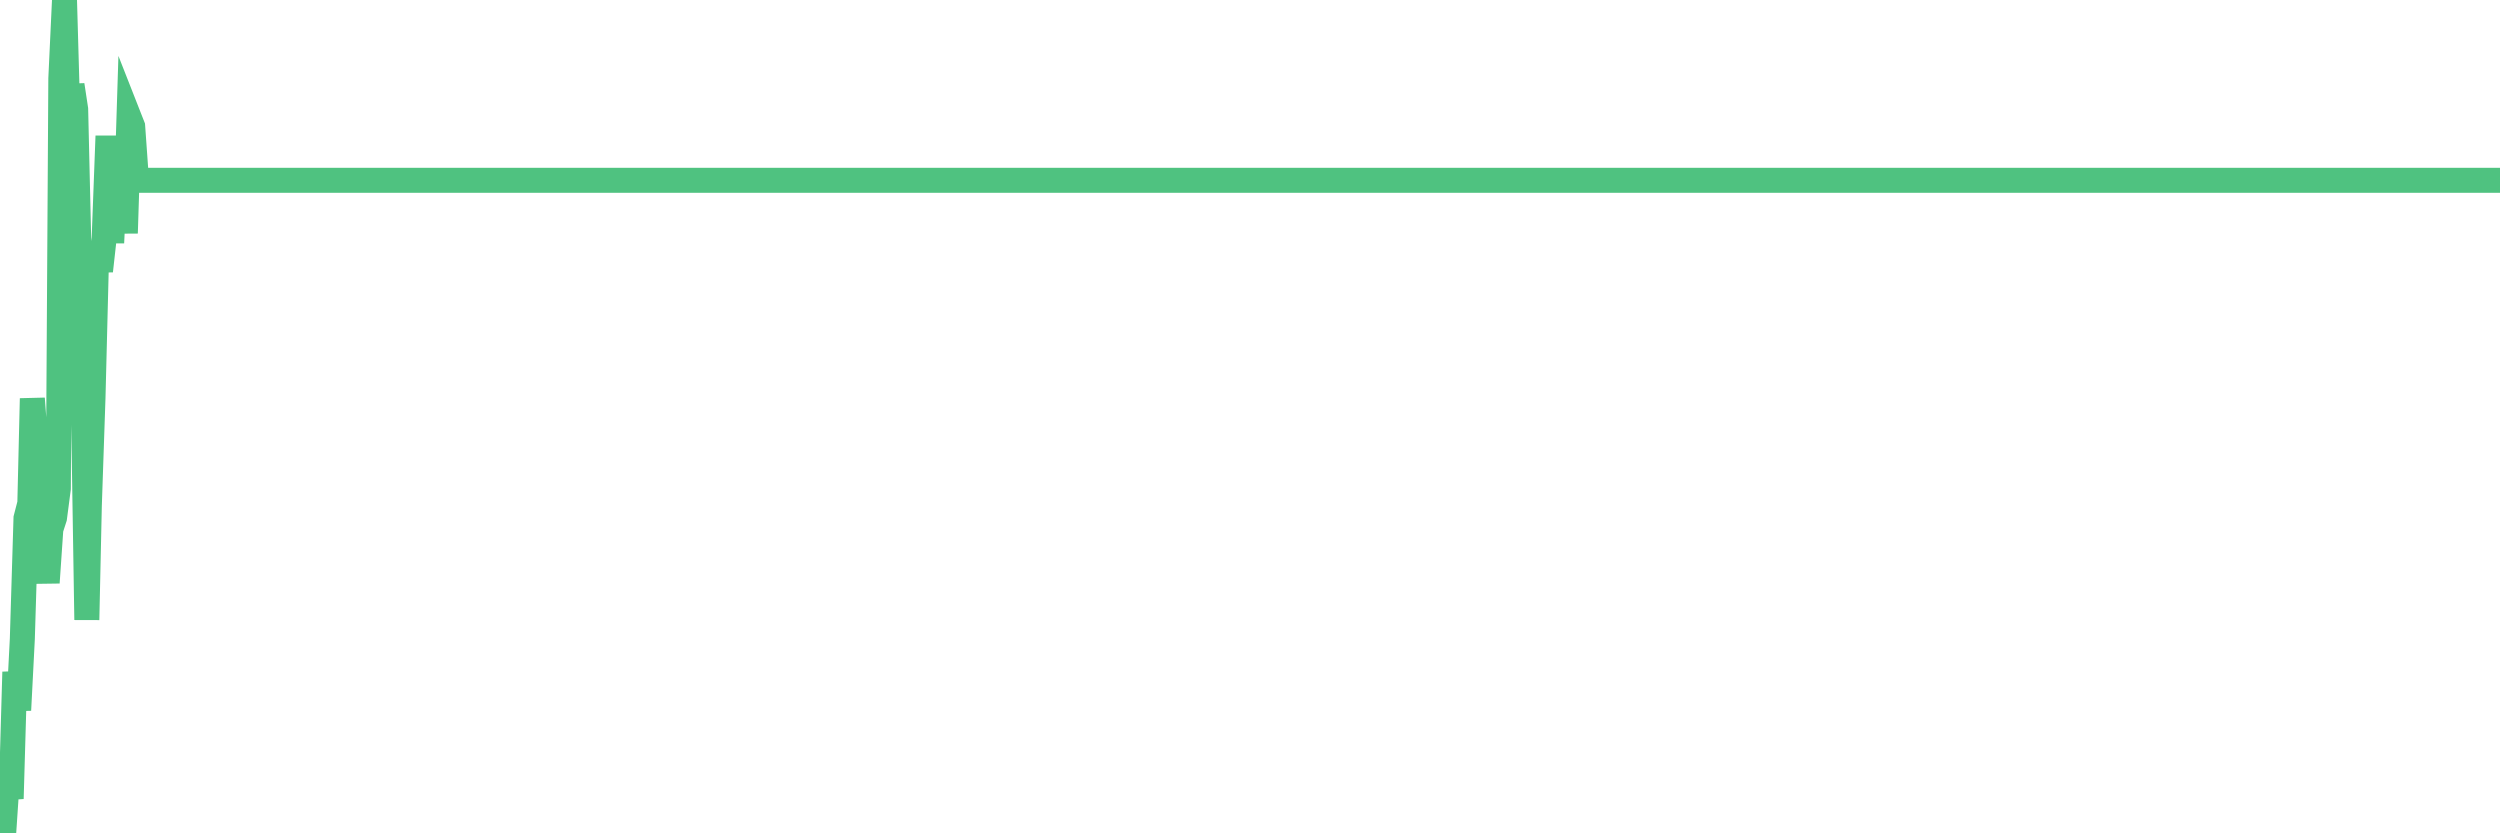 <?xml version="1.0"?><svg width="150px" height="50px" xmlns="http://www.w3.org/2000/svg" xmlns:xlink="http://www.w3.org/1999/xlink"> <polyline fill="none" stroke="#4fc280" stroke-width="1.5px" stroke-linecap="round" stroke-miterlimit="5" points="0.00,48.67 0.22,50.00 0.45,46.56 0.67,47.92 0.89,40.32 1.12,42.61 1.34,38.33 1.56,31.09 1.79,30.20 1.94,23.91 2.16,26.87 2.38,31.03 2.60,32.58 2.83,34.96 3.05,31.75 3.27,31.07 3.50,29.31 3.65,4.71 3.87,0.00 4.09,7.73 4.32,5.10 4.54,6.55 4.76,15.99 4.99,23.39 5.21,37.19 5.36,30.34 5.58,23.85 5.81,14.72 6.03,16.26 6.25,14.28 6.48,8.16 6.70,14.57 6.92,9.96 7.07,10.99 7.29,8.91 7.52,13.99 7.74,7.02 7.96,7.58 8.19,10.82 8.41,10.82 8.63,10.82 8.78,10.82 9.01,10.82 9.23,10.82 9.45,10.82 9.68,10.82 9.90,10.82 10.12,10.82 10.35,10.82 10.49,10.82 10.72,10.82 10.94,10.82 11.16,10.82 11.39,10.82 11.61,10.82 11.83,10.82 12.06,10.82 12.21,10.82 12.43,10.82 12.65,10.82 12.88,10.82 13.10,10.82 13.32,10.82 13.55,10.82 13.77,10.82 13.92,10.82 14.14,10.82 14.36,10.82 14.59,10.82 14.81,10.82 15.03,10.82 15.26,10.82 15.48,10.82 15.63,10.82 15.85,10.82 16.08,10.82 16.30,10.82 16.52,10.82 16.75,10.82 16.97,10.82 17.19,10.82 17.42,10.82 17.57,10.82 17.79,10.82 18.01,10.82 18.23,10.82 18.46,10.82 18.68,10.82 18.90,10.82 19.13,10.82 19.28,10.82 19.50,10.82 19.72,10.82 19.95,10.82 20.17,10.82 20.39,10.82 20.62,10.82 20.84,10.82 20.99,10.82 21.21,10.82 21.44,10.82 21.66,10.82 21.88,10.82 22.11,10.82 22.33,10.82 22.55,10.82 22.70,10.82 22.92,10.82 23.15,10.82 23.37,10.82 23.59,10.82 23.82,10.82 24.04,10.82 24.26,10.82 24.41,10.82 24.64,10.82 24.86,10.82 25.08,10.82 25.31,10.82 25.53,10.82 25.75,10.82 25.98,10.82 26.12,10.82 26.35,10.82 26.57,10.82 26.79,10.82 27.02,10.82 27.24,10.82 27.46,10.82 27.69,10.82 27.84,10.82 28.06,10.82 28.28,10.82 28.51,10.82 28.73,10.82 28.95,10.82 29.18,10.82 29.40,10.82 29.55,10.82 29.77,10.82 29.99,10.82 30.22,10.82 30.44,10.82 30.66,10.82 30.89,10.82 31.11,10.82 31.26,10.82 31.48,10.82 31.71,10.82 31.93,10.82 32.15,10.82 32.38,10.82 32.60,10.82 32.82,10.82 33.05,10.82 33.19,10.82 33.42,10.82 33.64,10.82 33.86,10.82 34.09,10.82 34.31,10.82 34.53,10.82 34.76,10.82 34.91,10.82 35.13,10.82 35.35,10.82 35.58,10.82 35.80,10.82 36.02,10.82 36.25,10.82 36.47,10.82 36.62,10.82 36.84,10.82 37.07,10.82 37.29,10.82 37.51,10.82 37.74,10.82 37.96,10.82 38.18,10.82 38.33,10.82 38.55,10.82 38.78,10.82 39.00,10.82 39.22,10.82 39.45,10.82 39.67,10.82 39.89,10.82 40.04,10.82 40.27,10.82 40.49,10.82 40.71,10.82 40.94,10.82 41.16,10.82 41.38,10.82 41.61,10.82 41.75,10.82 41.98,10.82 42.20,10.82 42.42,10.82 42.65,10.82 42.87,10.82 43.09,10.82 43.32,10.82 43.47,10.82 43.69,10.82 43.91,10.82 44.14,10.82 44.36,10.82 44.58,10.82 44.81,10.82 45.03,10.82 45.18,10.82 45.40,10.82 45.62,10.82 45.85,10.82 46.07,10.82 46.29,10.82 46.52,10.82 46.74,10.82 46.89,10.82 47.11,10.82 47.34,10.82 47.56,10.82 47.78,10.82 48.01,10.82 48.23,10.82 48.45,10.82 48.68,10.82 48.82,10.82 49.05,10.82 49.27,10.82 49.49,10.82 49.72,10.82 49.94,10.82 50.16,10.82 50.39,10.82 50.54,10.82 50.76,10.82 50.98,10.82 51.21,10.82 51.43,10.82 51.65,10.82 51.88,10.82 52.10,10.82 52.25,10.82 52.47,10.82 52.70,10.82 52.92,10.82 53.14,10.82 53.36,10.82 53.59,10.82 53.81,10.82 53.96,10.82 54.18,10.82 54.41,10.82 54.63,10.82 54.85,10.82 55.08,10.82 55.30,10.82 55.52,10.82 55.67,10.82 55.90,10.82 56.12,10.82 56.34,10.82 56.57,10.82 56.79,10.82 57.01,10.82 57.24,10.82 57.38,10.82 57.61,10.82 57.83,10.82 58.05,10.82 58.28,10.82 58.50,10.82 58.72,10.82 58.95,10.82 59.10,10.82 59.32,10.82 59.54,10.82 59.77,10.82 59.99,10.82 60.21,10.82 60.44,10.82 60.66,10.82 60.81,10.82 61.03,10.82 61.25,10.82 61.48,10.82 61.70,10.82 61.92,10.82 62.15,10.82 62.37,10.82 62.52,10.82 62.74,10.82 62.97,10.82 63.19,10.82 63.41,10.82 63.64,10.82 63.86,10.82 64.08,10.82 64.23,10.82 64.45,10.82 64.68,10.82 64.90,10.82 65.12,10.82 65.35,10.82 65.57,10.82 65.79,10.82 66.02,10.82 66.17,10.82 66.39,10.82 66.61,10.82 66.84,10.82 67.06,10.82 67.28,10.82 67.51,10.82 67.73,10.82 67.88,10.82 68.10,10.82 68.33,10.82 68.55,10.82 68.77,10.82 68.99,10.82 69.22,10.82 69.44,10.82 69.59,10.82 69.81,10.82 70.04,10.82 70.26,10.82 70.48,10.82 70.71,10.82 70.93,10.82 71.15,10.82 71.30,10.82 71.53,10.82 71.75,10.82 71.97,10.82 72.20,10.82 72.42,10.82 72.64,10.82 72.87,10.82 73.01,10.82 73.24,10.82 73.46,10.82 73.68,10.82 73.91,10.82 74.13,10.82 74.35,10.82 74.58,10.82 74.73,10.82 74.95,10.82 75.17,10.82 75.40,10.82 75.62,10.82 75.84,10.82 76.07,10.82 76.29,10.82 76.44,10.82 76.66,10.82 76.88,10.82 77.11,10.82 77.33,10.82 77.55,10.82 77.78,10.82 78.00,10.82 78.15,10.82 78.37,10.82 78.60,10.82 78.82,10.82 79.04,10.82 79.27,10.82 79.49,10.82 79.71,10.82 79.86,10.82 80.08,10.82 80.31,10.82 80.53,10.82 80.75,10.82 80.98,10.82 81.20,10.82 81.42,10.82 81.65,10.82 81.80,10.82 82.02,10.82 82.24,10.82 82.47,10.82 82.69,10.82 82.91,10.82 83.14,10.82 83.36,10.82 83.51,10.82 83.73,10.82 83.95,10.82 84.18,10.82 84.40,10.82 84.62,10.82 84.85,10.82 85.07,10.82 85.22,10.82 85.44,10.82 85.67,10.82 85.89,10.82 86.11,10.82 86.34,10.82 86.56,10.82 86.78,10.82 86.93,10.82 87.16,10.82 87.38,10.82 87.60,10.82 87.83,10.82 88.05,10.82 88.27,10.82 88.50,10.82 88.64,10.82 88.87,10.82 89.09,10.82 89.31,10.82 89.54,10.82 89.76,10.82 89.98,10.82 90.21,10.82 90.36,10.82 90.58,10.82 90.80,10.82 91.03,10.82 91.25,10.82 91.47,10.82 91.70,10.82 91.92,10.82 92.07,10.82 92.29,10.82 92.51,10.82 92.74,10.82 92.96,10.82 93.18,10.82 93.41,10.82 93.63,10.82 93.78,10.82 94.00,10.82 94.23,10.82 94.45,10.82 94.67,10.82 94.90,10.82 95.12,10.82 95.34,10.82 95.49,10.82 95.71,10.82 95.94,10.82 96.16,10.82 96.38,10.82 96.61,10.82 96.83,10.82 97.05,10.82 97.28,10.82 97.43,10.82 97.65,10.82 97.87,10.82 98.10,10.82 98.32,10.82 98.54,10.82 98.77,10.82 98.99,10.82 99.14,10.82 99.36,10.82 99.58,10.82 99.81,10.82 100.03,10.82 100.25,10.82 100.48,10.82 100.70,10.82 100.85,10.82 101.07,10.82 101.30,10.82 101.52,10.82 101.74,10.82 101.97,10.82 102.19,10.82 102.41,10.82 102.56,10.82 102.79,10.82 103.01,10.82 103.23,10.82 103.46,10.82 103.68,10.82 103.90,10.82 104.12,10.82 104.27,10.82 104.50,10.82 104.72,10.82 104.94,10.82 105.17,10.82 105.39,10.82 105.61,10.82 105.84,10.82 105.99,10.82 106.21,10.82 106.43,10.82 106.66,10.82 106.88,10.82 107.10,10.82 107.33,10.82 107.55,10.82 107.70,10.82 107.92,10.82 108.14,10.82 108.37,10.82 108.59,10.82 108.81,10.82 109.04,10.82 109.26,10.82 109.41,10.82 109.63,10.82 109.86,10.82 110.08,10.82 110.30,10.82 110.53,10.82 110.75,10.82 110.97,10.82 111.12,10.82 111.34,10.82 111.57,10.82 111.79,10.82 112.01,10.82 112.24,10.82 112.46,10.82 112.68,10.82 112.91,10.82 113.06,10.82 113.28,10.82 113.50,10.82 113.73,10.82 113.95,10.82 114.17,10.82 114.40,10.82 114.62,10.82 114.77,10.82 114.99,10.82 115.21,10.82 115.44,10.82 115.66,10.82 115.88,10.82 116.11,10.82 116.33,10.82 116.48,10.82 116.70,10.82 116.93,10.82 117.15,10.82 117.37,10.82 117.60,10.82 117.82,10.82 118.04,10.82 118.19,10.82 118.42,10.82 118.64,10.82 118.86,10.82 119.09,10.82 119.31,10.82 119.53,10.82 119.75,10.82 119.90,10.82 120.13,10.82 120.35,10.82 120.57,10.82 120.80,10.82 121.02,10.82 121.24,10.82 121.47,10.82 121.62,10.82 121.84,10.82 122.06,10.82 122.29,10.82 122.51,10.82 122.73,10.82 122.96,10.82 123.18,10.82 123.33,10.82 123.55,10.82 123.77,10.82 124.00,10.82 124.22,10.82 124.44,10.82 124.67,10.82 124.89,10.82 125.04,10.82 125.26,10.82 125.49,10.82 125.71,10.82 125.93,10.82 126.16,10.82 126.38,10.82 126.60,10.82 126.75,10.82 126.97,10.82 127.20,10.82 127.42,10.82 127.64,10.82 127.87,10.82 128.09,10.82 128.31,10.82 128.46,10.82 128.69,10.82 128.91,10.82 129.13,10.82 129.36,10.82 129.58,10.82 129.80,10.82 130.03,10.82 130.25,10.82 130.40,10.82 130.62,10.82 130.84,10.82 131.07,10.82 131.29,10.82 131.51,10.82 131.74,10.82 131.96,10.82 132.11,10.82 132.33,10.82 132.56,10.82 132.78,10.82 133.00,10.82 133.23,10.82 133.45,10.82 133.67,10.82 133.82,10.82 134.05,10.82 134.27,10.82 134.49,10.82 134.71,10.82 134.94,10.82 135.16,10.82 135.38,10.82 135.53,10.82 135.76,10.82 135.98,10.82 136.20,10.82 136.43,10.82 136.65,10.82 136.87,10.82 137.10,10.82 137.25,10.82 137.47,10.82 137.69,10.82 137.92,10.82 138.14,10.82 138.36,10.82 138.59,10.82 138.81,10.82 138.96,10.82 139.18,10.82 139.40,10.82 139.63,10.82 139.85,10.82 140.07,10.82 140.30,10.82 140.52,10.82 140.67,10.82 140.89,10.82 141.12,10.82 141.34,10.82 141.56,10.82 141.79,10.82 142.01,10.82 142.23,10.82 142.38,10.82 142.60,10.82 142.83,10.82 143.05,10.82 143.27,10.82 143.50,10.82 143.72,10.82 143.94,10.82 144.09,10.82 144.32,10.82 144.54,10.82 144.76,10.82 144.99,10.82 145.21,10.82 145.43,10.82 145.66,10.82 145.88,10.82 146.03,10.82 146.25,10.82 146.47,10.82 146.70,10.82 146.92,10.82 147.14,10.82 147.37,10.82 147.59,10.82 147.74,10.82 147.96,10.82 148.19,10.82 148.41,10.82 148.63,10.82 148.86,10.82 149.08,10.82 149.30,10.82 149.45,10.82 149.67,10.82 149.90,10.82 150.00,10.82 "/></svg>